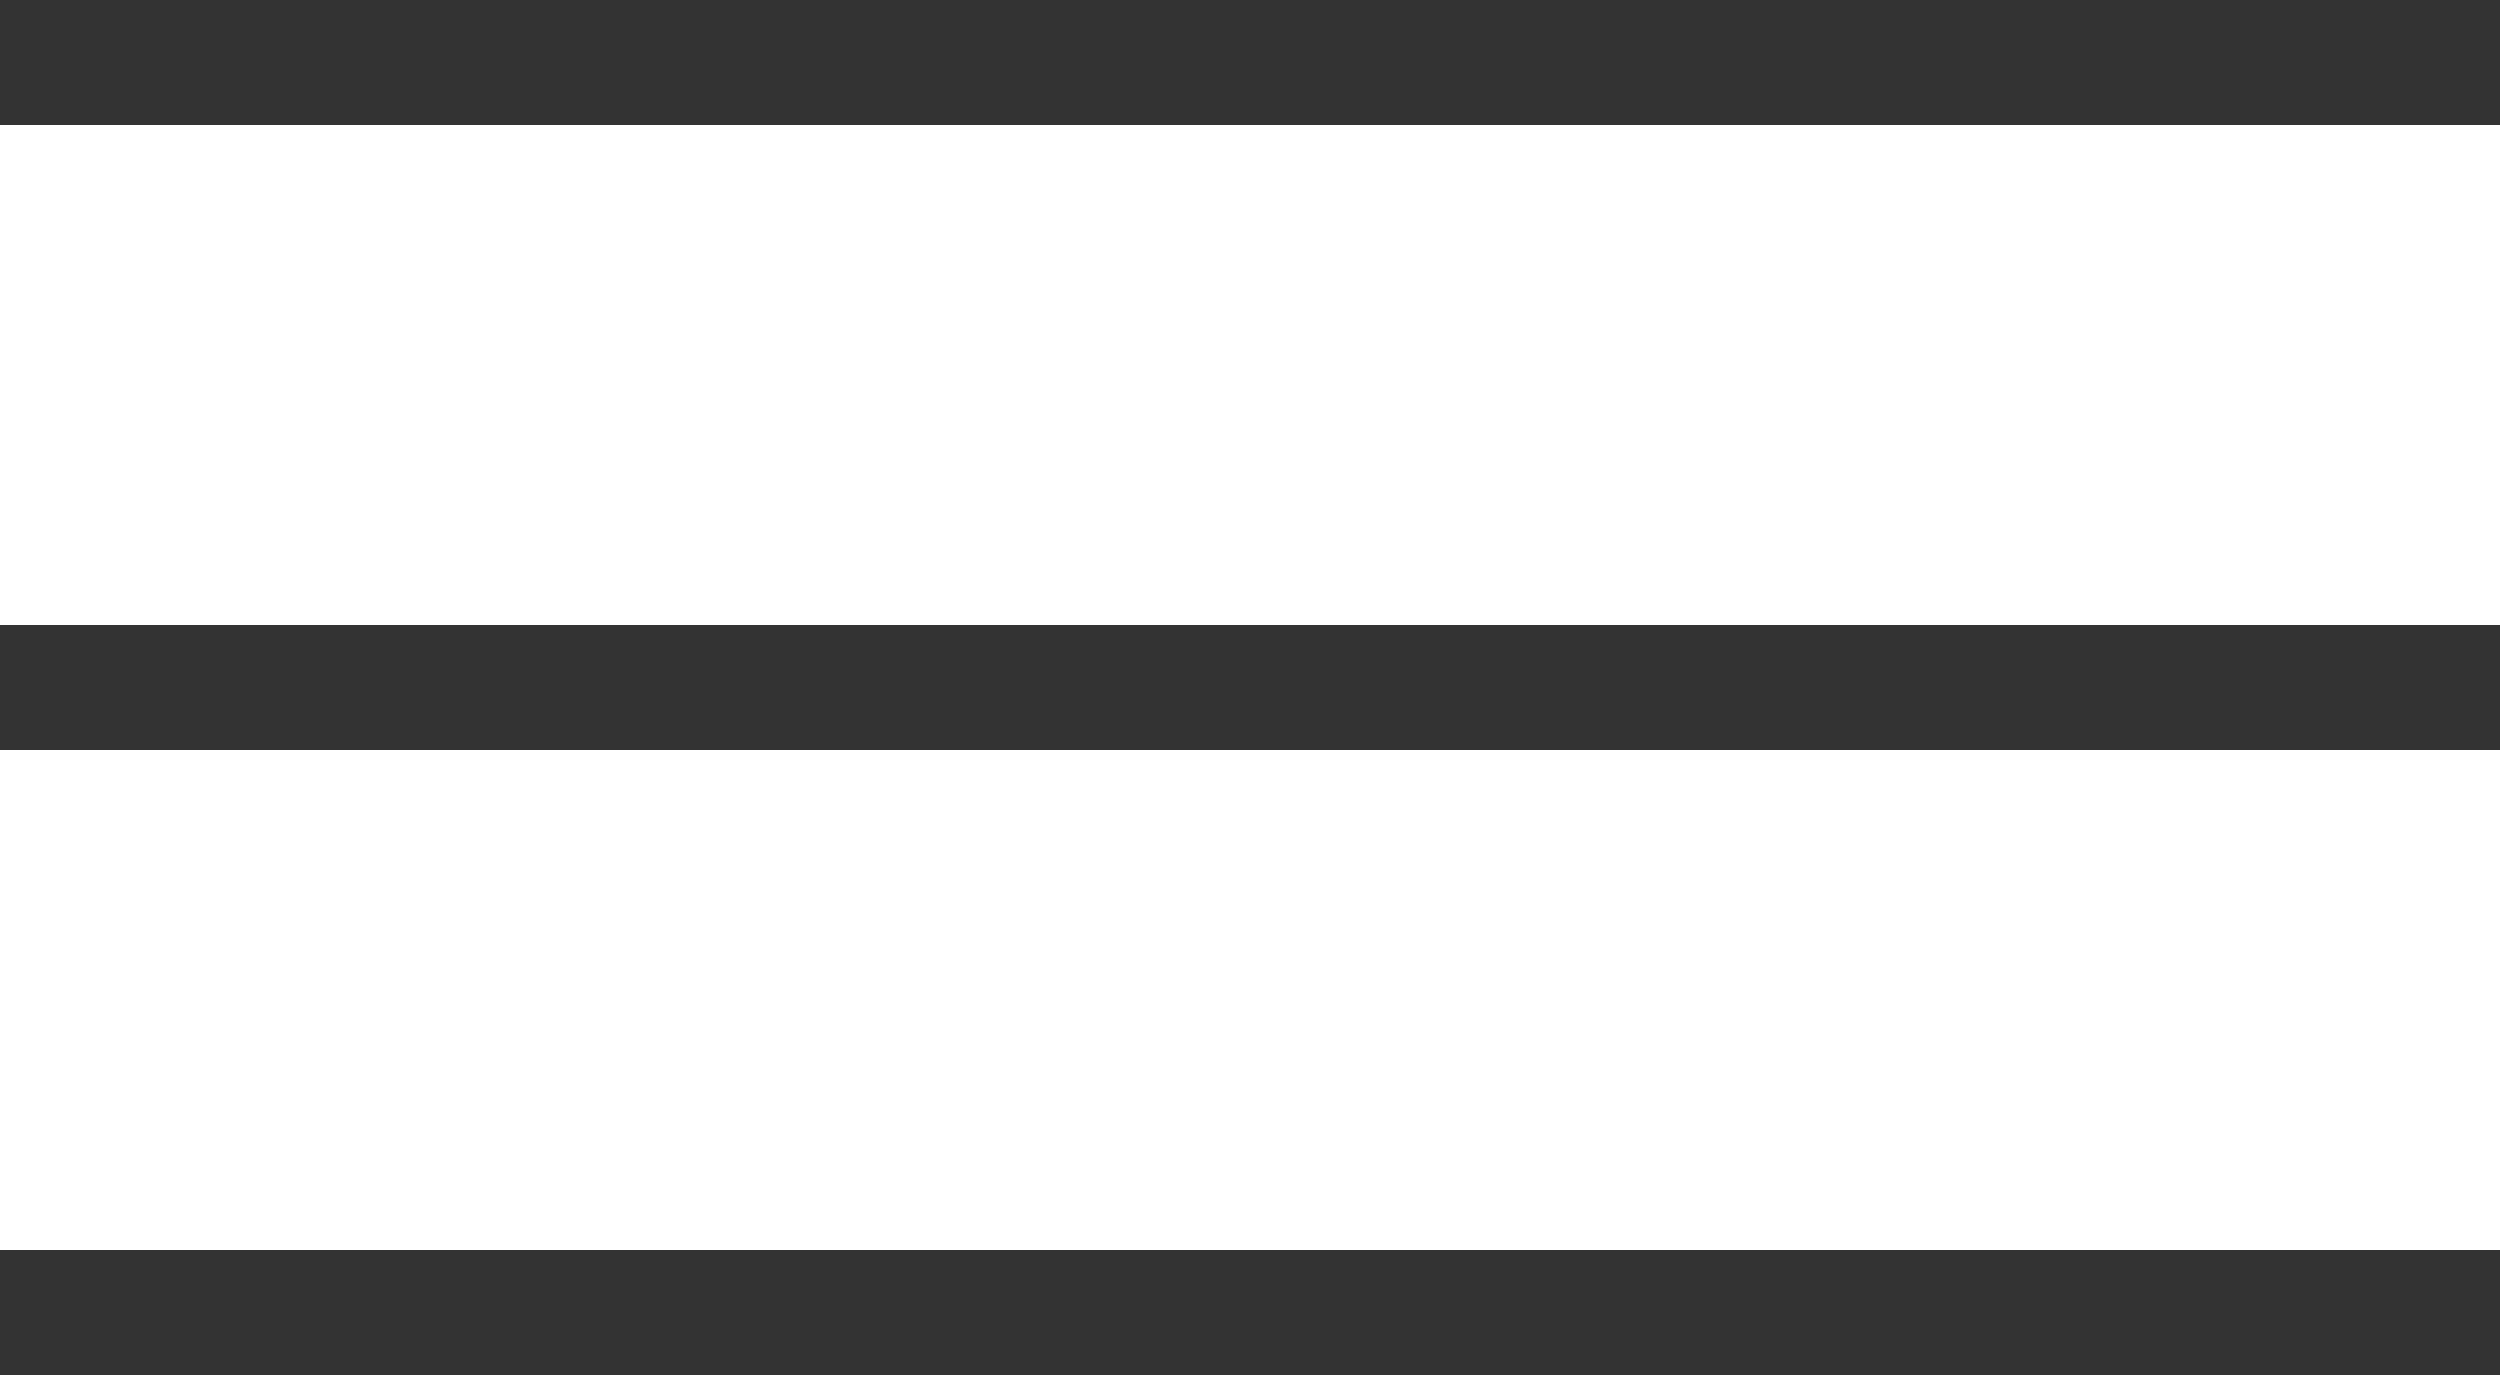 <?xml version="1.0" encoding="UTF-8"?> <svg xmlns="http://www.w3.org/2000/svg" width="40" height="22" viewBox="0 0 40 22" fill="none"><path d="M0 0H40V2H0V0Z" fill="#333333"></path><path d="M0 10H40V12H0V10Z" fill="#333333"></path><path d="M0 20H40V22H0V20Z" fill="#333333"></path></svg> 